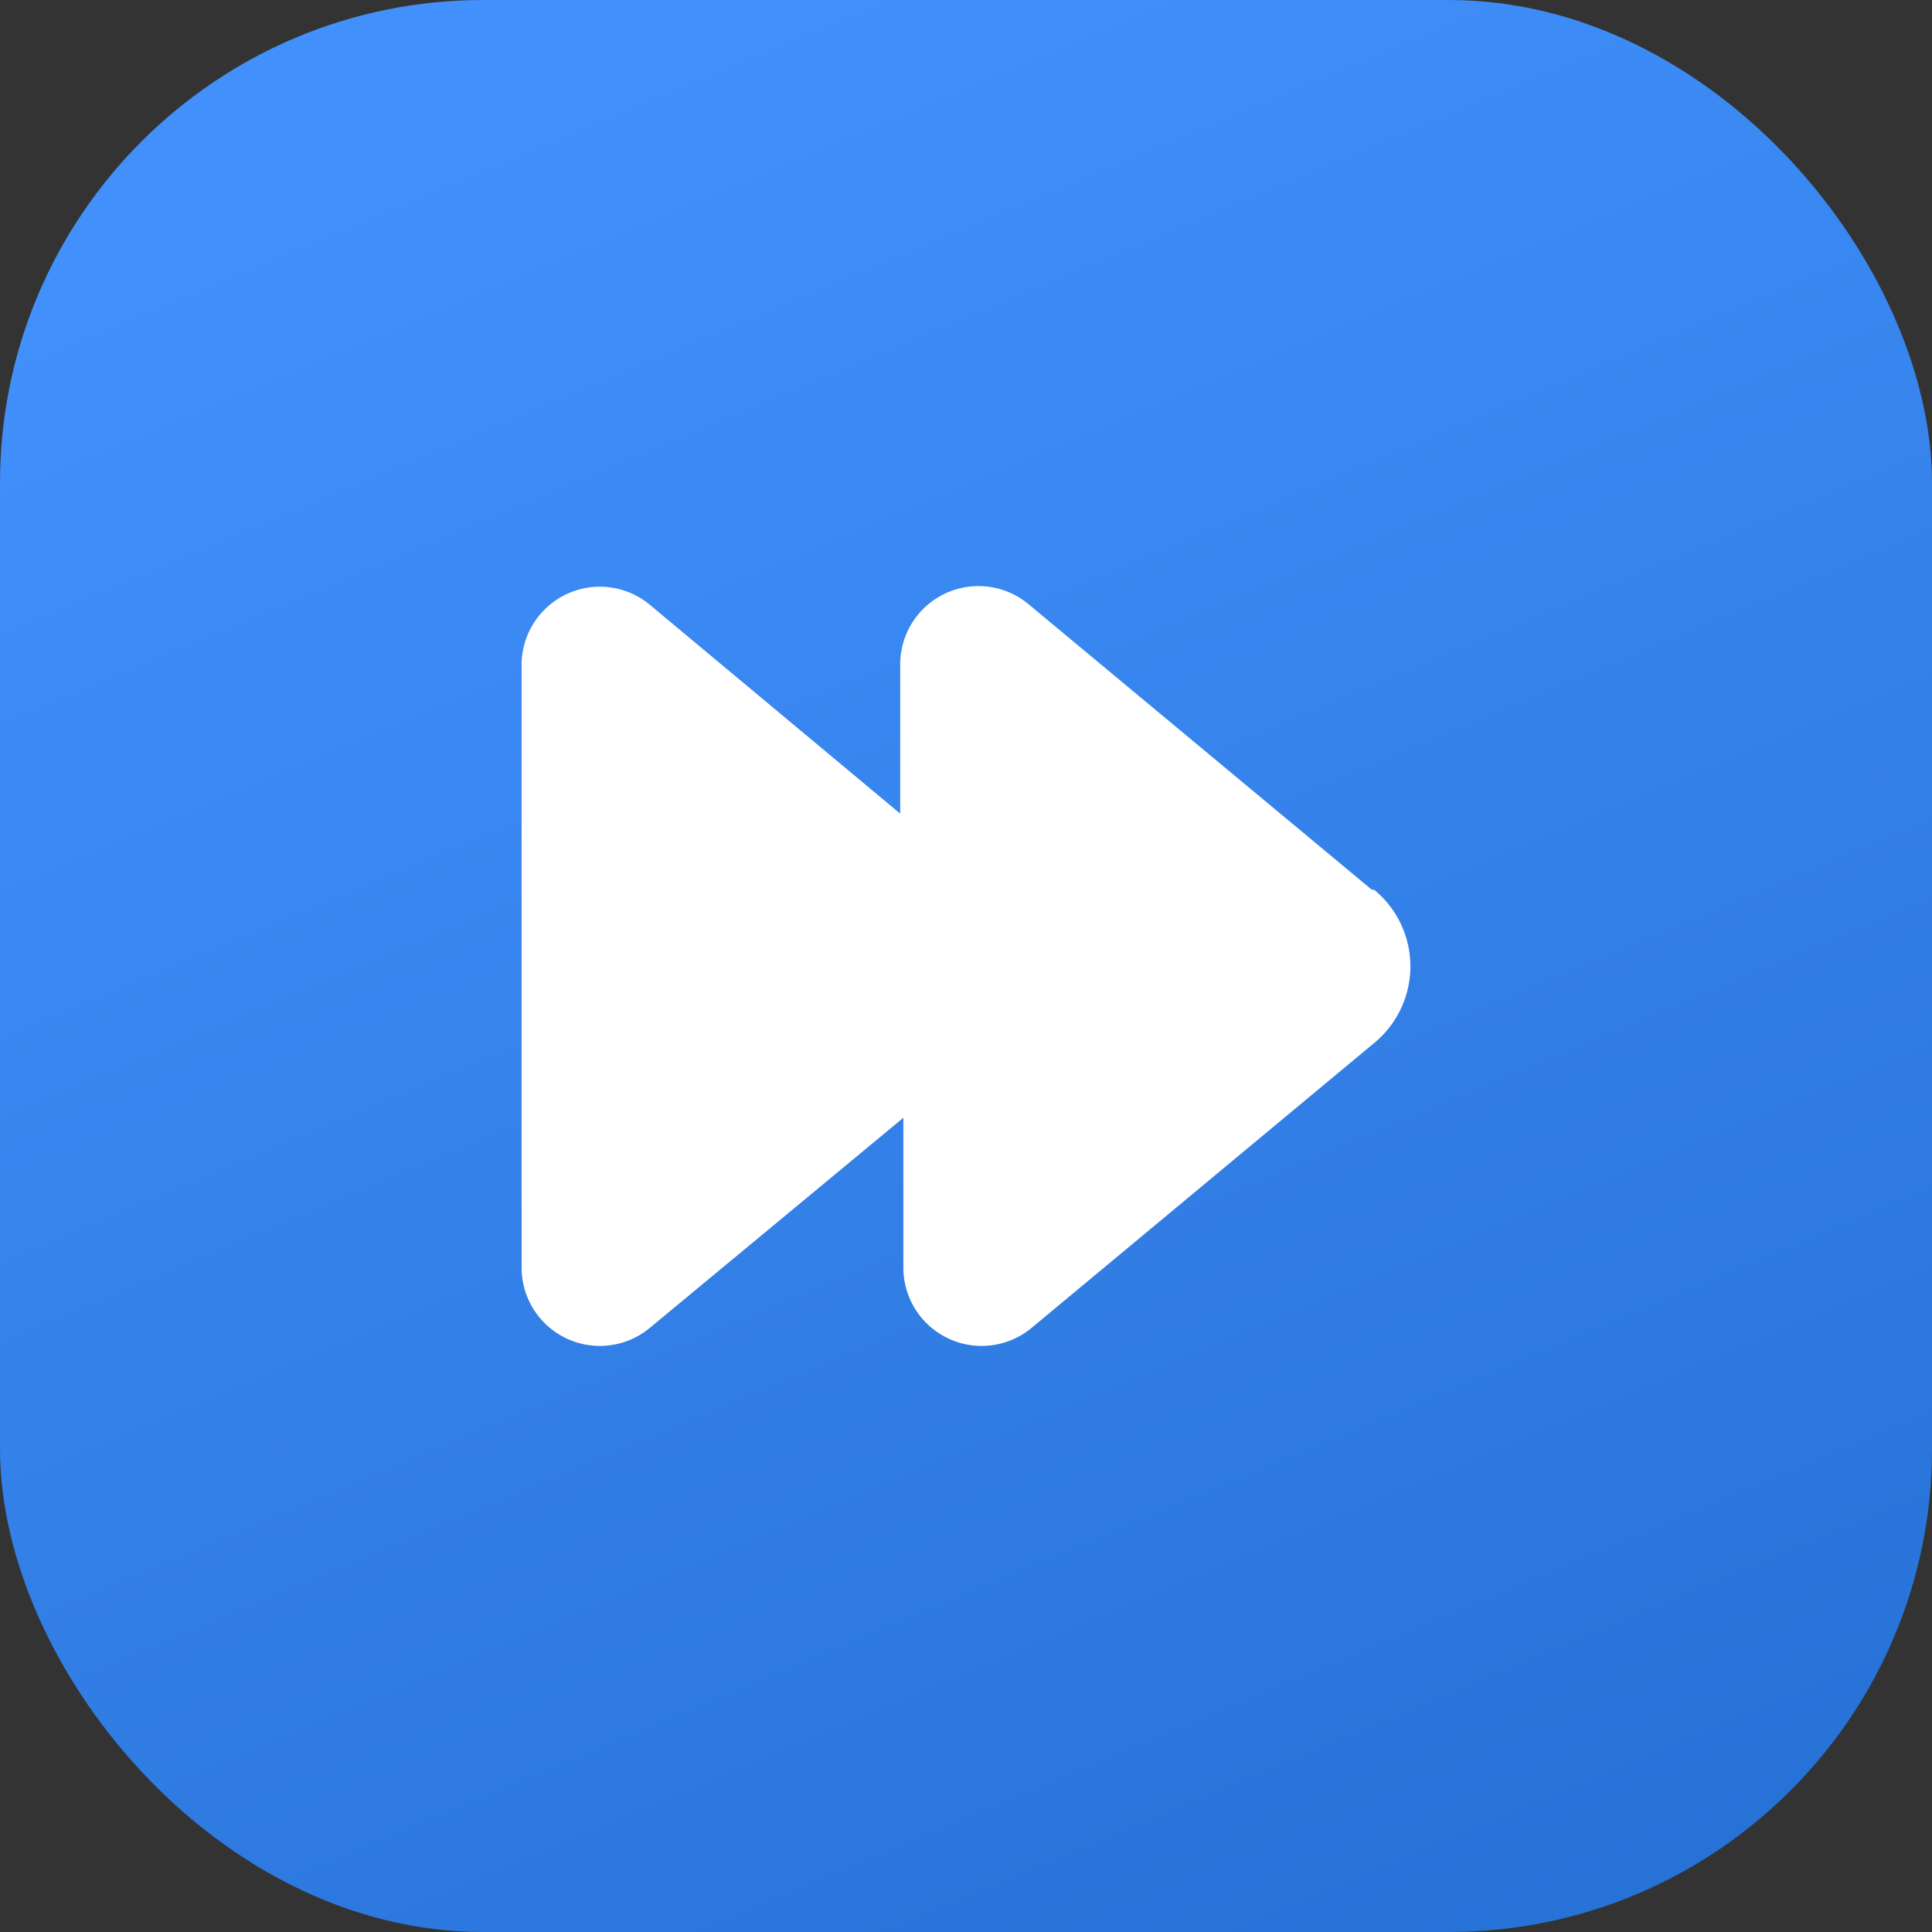 <svg xmlns="http://www.w3.org/2000/svg" xmlns:xlink="http://www.w3.org/1999/xlink" width="60" height="60" viewBox="0 0 60 60">
  <rect x="0" y="0" width="60" height="60" fill="#333333" stroke="none"/>
  <defs>
    <linearGradient id="linear-gradient" x1="0.428" x2="0.849" y2="1" gradientUnits="objectBoundingBox">
      <stop offset="0" stop-color="#4190fb"/>
      <stop offset="1" stop-color="#2671d6"/>
    </linearGradient>
  </defs>
  <g id="Adapt_Quickly" data-name="Adapt Quickly" transform="translate(0 -1864)">
    <rect id="Rectangle_23045" data-name="Rectangle 23045" width="60" height="60" rx="15" transform="translate(0 1864)" fill="url(#linear-gradient)"/>
    <g id="Group_79248" data-name="Group 79248" transform="translate(14.149 1878.183)">
      <path id="_06-Fast-forward" data-name="06-Fast-forward" d="M28.439,13.436,17.793,4.581a2.43,2.43,0,0,0-3.985,1.85v4.654L5.986,4.561A2.43,2.43,0,0,0,2.05,6.431V25.184a2.43,2.43,0,0,0,3.985,1.869l7.871-6.523v4.654a2.43,2.43,0,0,0,3.985,1.869L28.537,18.2a3.08,3.08,0,0,0,0-4.743Z" fill="#fff"/>
    </g>
  </g>
</svg>
